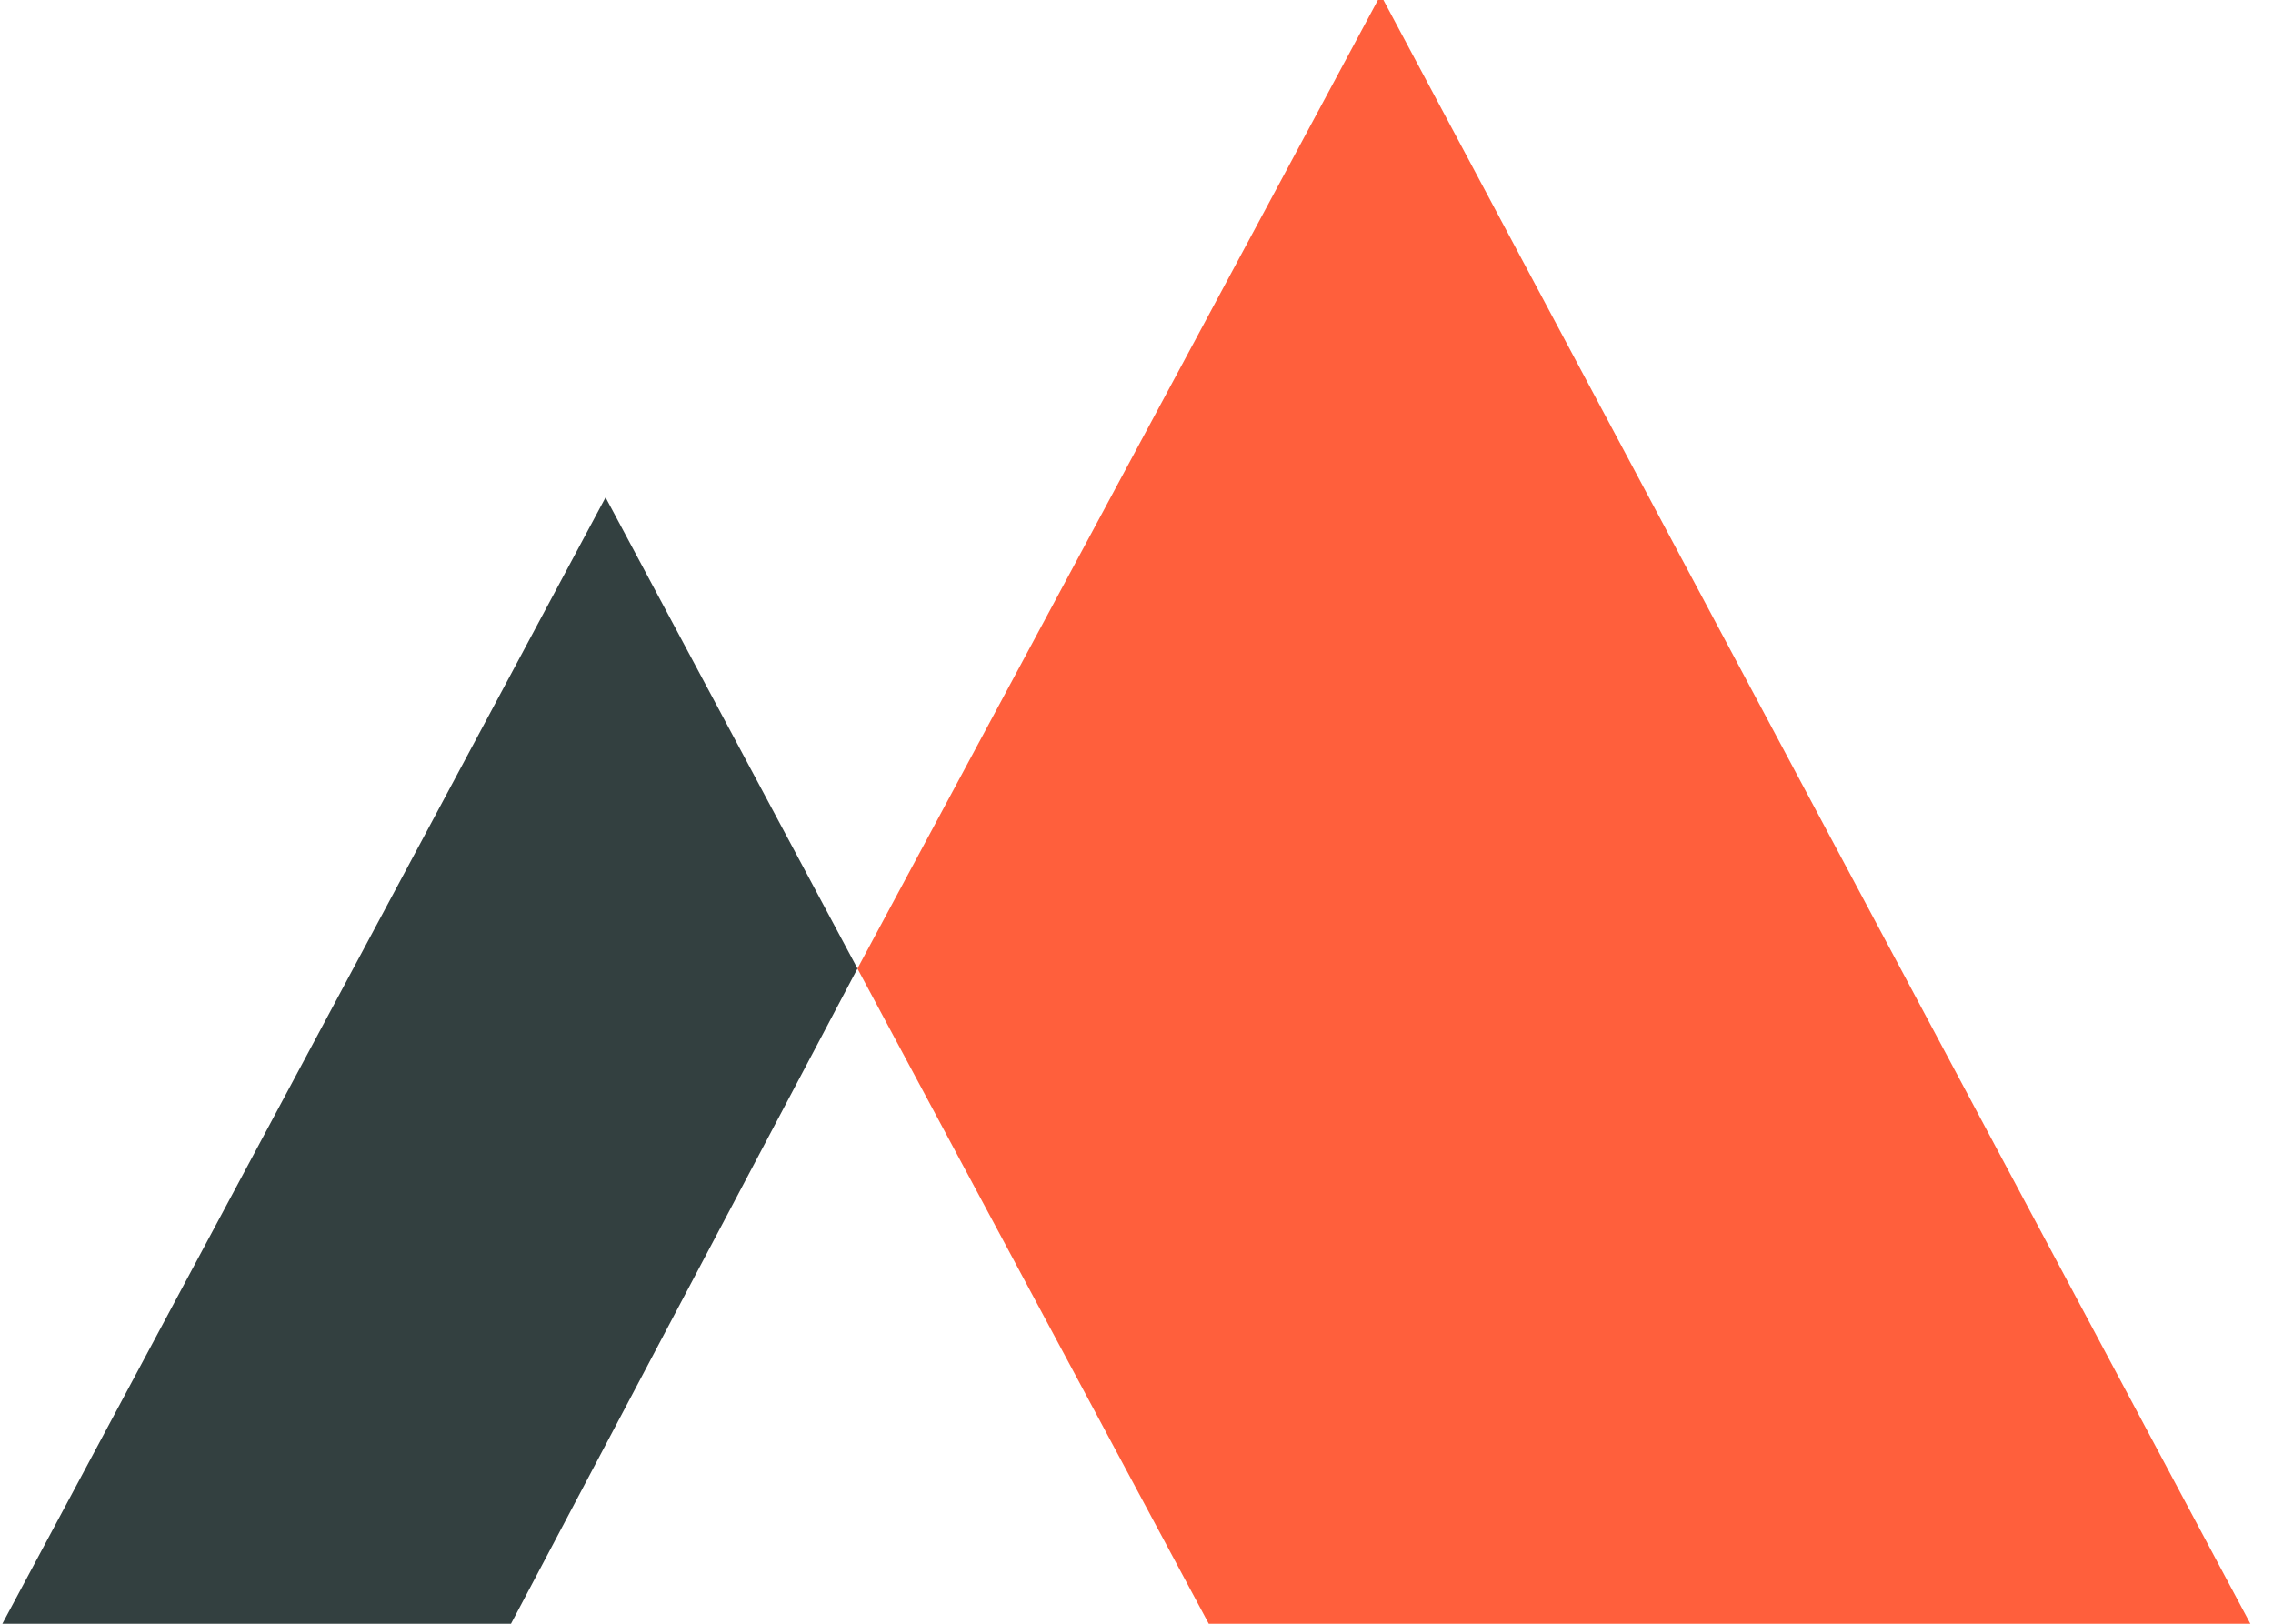 <?xml version="1.0" encoding="utf-8"?>
<svg xmlns="http://www.w3.org/2000/svg" width="56" height="40" viewBox="0 0 56 40" fill="none">
<g clip-path="url(#clip0_324_3070)">
<path d="M29.838 40.108L21.125 23.86L34.016 -0.126L55.5 40.108H29.838Z" fill="#FF5F3C"/>
<path d="M12.532 40.108L21.126 23.86L14.919 12.254L0 40.108H12.532Z" fill="#334040"/>
</g>
<defs>
<clipPath id="clip0_324_3070">
<rect width="55.5" height="40" fill="white"/>
</clipPath>
</defs>
</svg>